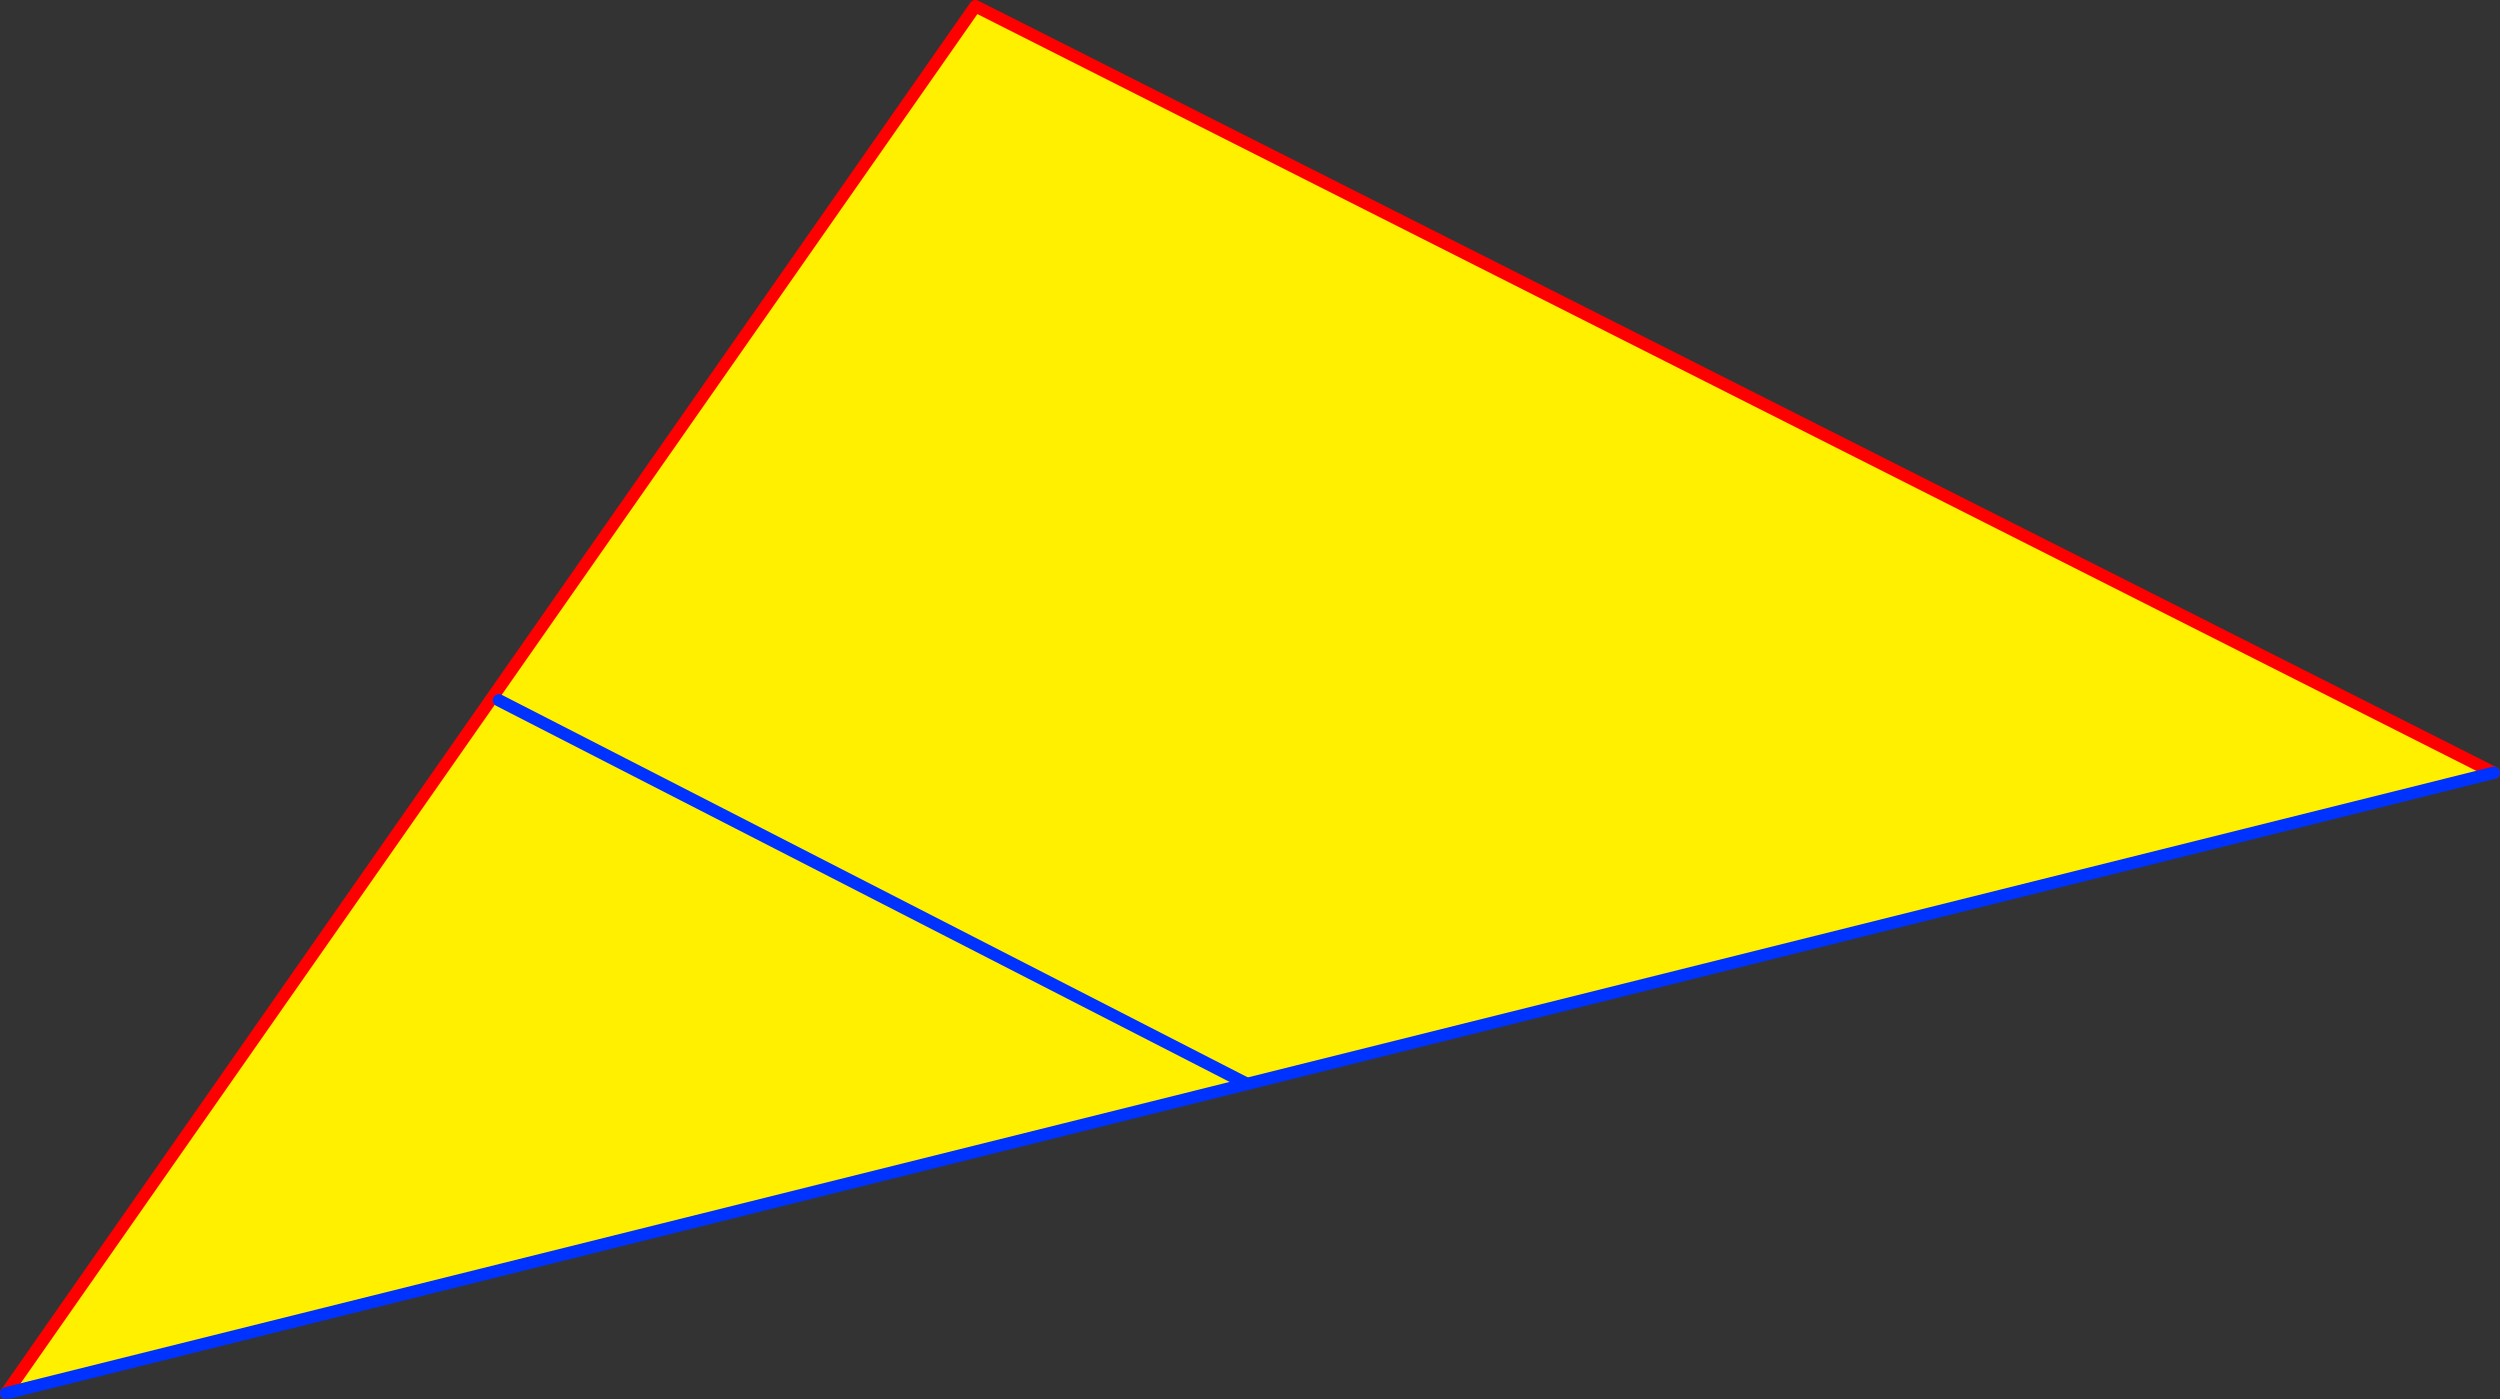 <?xml version="1.0" encoding="UTF-8" standalone="no"?>
<svg xmlns:xlink="http://www.w3.org/1999/xlink" height="226.9px" width="405.35px" xmlns="http://www.w3.org/2000/svg">
  <rect width="100%" height="100%" fill="#333333" stroke="none"/>
  <g transform="matrix(1.0, 0.0, 0.0, 1.0, -119.75, -167.45)">
    <path d="M321.95 343.2 L200.65 281.0 321.95 343.2 120.75 393.35 277.9 168.45 524.1 292.75 321.95 343.2" fill="#fff000" fill-rule="evenodd" stroke="none"/>
    <path d="M524.1 292.75 L277.9 168.45 120.75 393.35" fill="none" stroke="#ff0000" stroke-linecap="round" stroke-linejoin="round" stroke-width="2.0"/>
    <path d="M321.95 343.2 L524.1 292.75 M120.75 393.35 L321.95 343.2" fill="none" stroke="#0032ff" stroke-linecap="round" stroke-linejoin="round" stroke-width="2.0"/>
    <path d="M200.65 281.0 L321.95 343.2" fill="none" stroke="#0032ff" stroke-linecap="round" stroke-linejoin="round" stroke-width="2.0"/>
  </g>
</svg>
